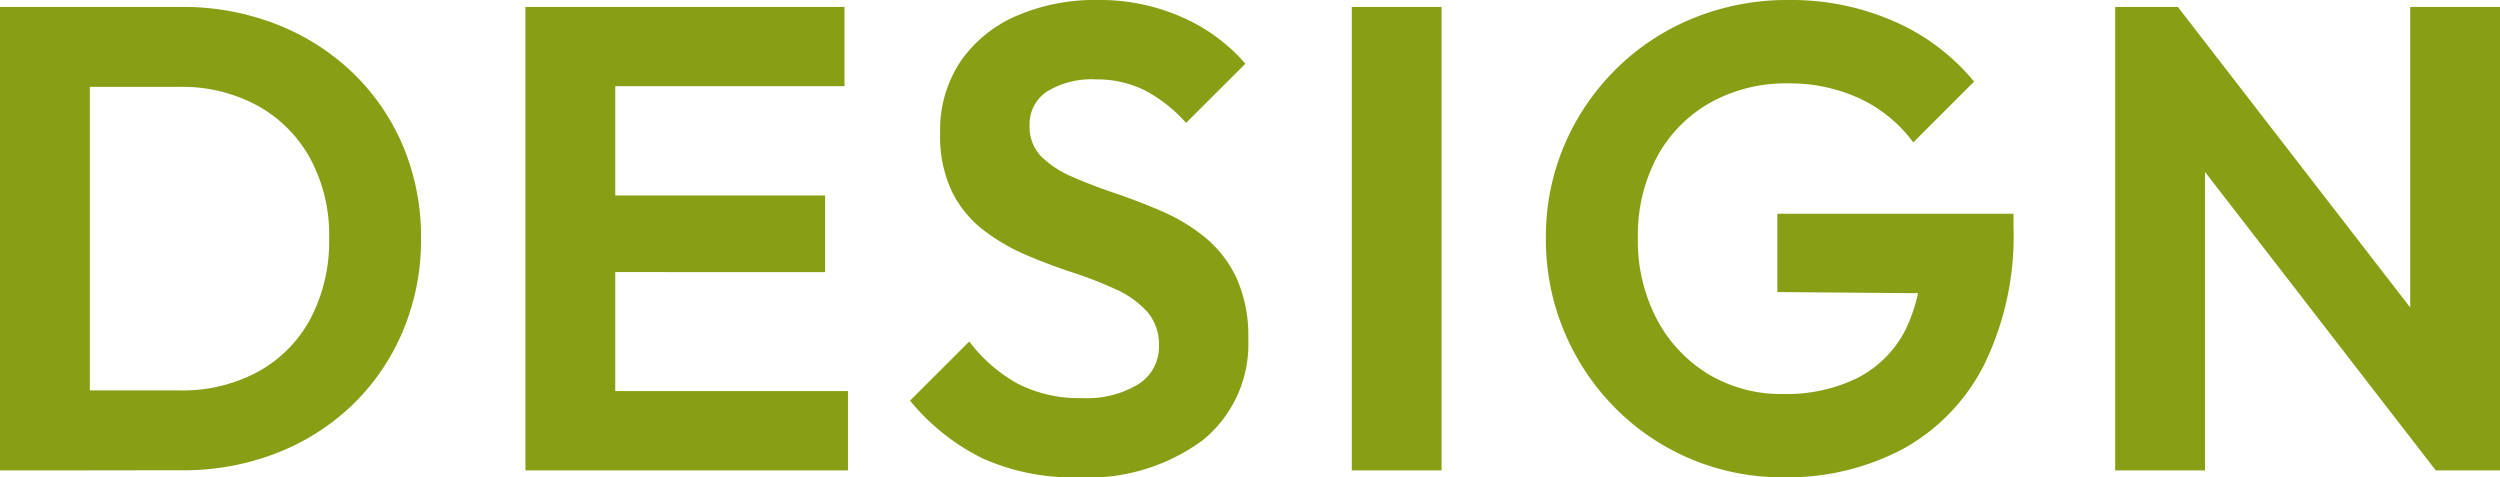 <svg xmlns="http://www.w3.org/2000/svg" width="113.767" height="21.72" viewBox="0 0 113.767 21.72">
  <path id="パス_211415" data-name="パス 211415" d="M4.935,0V-3.638H10.32a7.245,7.245,0,0,0,3.574-.851A5.964,5.964,0,0,0,16.279-6.9a7.563,7.563,0,0,0,.851-3.671,7.3,7.3,0,0,0-.866-3.63,6.1,6.1,0,0,0-2.4-2.4,7.176,7.176,0,0,0-3.547-.851H4.86V-21.09h5.527a11.723,11.723,0,0,1,4.331.784,10.525,10.525,0,0,1,3.472,2.2,10.065,10.065,0,0,1,2.3,3.341,10.607,10.607,0,0,1,.821,4.215,10.631,10.631,0,0,1-.821,4.2A10.116,10.116,0,0,1,18.2-2.989a10.408,10.408,0,0,1-3.457,2.2,11.61,11.61,0,0,1-4.3.784ZM2.152,0V-21.09H6.24V0Zm23.91,0V-21.09H30.15V0Zm2.993,0V-3.608H40.74V0Zm0-9.023V-12.51H39.7v3.488Zm0-8.46V-21.09H40.583v3.608ZM51.2.315a9.962,9.962,0,0,1-4.361-.874,9.911,9.911,0,0,1-3.274-2.614L46.26-5.865a7.046,7.046,0,0,0,2.167,1.9,6.1,6.1,0,0,0,2.985.675,4.478,4.478,0,0,0,2.546-.634,2,2,0,0,0,.934-1.744,2.246,2.246,0,0,0-.54-1.556,4.337,4.337,0,0,0-1.425-1.016A17.544,17.544,0,0,0,50.978-9q-1.065-.349-2.126-.8A8.989,8.989,0,0,1,46.9-10.939a5.028,5.028,0,0,1-1.425-1.74,5.871,5.871,0,0,1-.54-2.674,5.611,5.611,0,0,1,.934-3.266,5.94,5.94,0,0,1,2.554-2.07,8.981,8.981,0,0,1,3.668-.716,9.223,9.223,0,0,1,3.892.8,8.089,8.089,0,0,1,2.843,2.1l-2.7,2.693a6.646,6.646,0,0,0-1.9-1.493,4.9,4.9,0,0,0-2.216-.487,3.867,3.867,0,0,0-2.205.547,1.77,1.77,0,0,0-.8,1.553,1.917,1.917,0,0,0,.54,1.417,4.58,4.58,0,0,0,1.425.926q.885.386,1.95.746t2.126.821a8.328,8.328,0,0,1,1.946,1.181,5.3,5.3,0,0,1,1.425,1.838,6.375,6.375,0,0,1,.54,2.783A5.62,5.62,0,0,1,56.88-1.369,8.766,8.766,0,0,1,51.2.315ZM63.667,0V-21.09h4.087V0ZM83.3.315a10.659,10.659,0,0,1-4.211-.836,10.653,10.653,0,0,1-3.442-2.325,10.927,10.927,0,0,1-2.31-3.465,10.808,10.808,0,0,1-.836-4.256,10.622,10.622,0,0,1,.847-4.252A10.857,10.857,0,0,1,75.7-18.27a10.708,10.708,0,0,1,3.514-2.31,11.333,11.333,0,0,1,4.339-.825,11.642,11.642,0,0,1,4.8.975,9.773,9.773,0,0,1,3.634,2.738l-2.768,2.767a6.347,6.347,0,0,0-2.445-2,7.565,7.565,0,0,0-3.24-.686,7.06,7.06,0,0,0-3.566.885,6.231,6.231,0,0,0-2.415,2.468,7.549,7.549,0,0,0-.866,3.682,7.663,7.663,0,0,0,.863,3.7,6.423,6.423,0,0,0,2.347,2.5,6.41,6.41,0,0,0,3.39.9,7.306,7.306,0,0,0,3.394-.731,5,5,0,0,0,2.167-2.16A7.406,7.406,0,0,0,89.6-9.863L92.243-8.04l-9.21-.075v-3.563H93.78v.585a13.351,13.351,0,0,1-1.35,6.315A9.013,9.013,0,0,1,88.721-.96,11.216,11.216,0,0,1,83.3.315ZM98.407,0V-21.09h2.85L102.495-17V0Zm14.588,0L100.47-16.2l.788-4.89,12.525,16.2Zm0,0-1.162-3.953V-21.09h4.088V0Z" transform="translate(-2.152 21.405)" fill="#889e14"/>
</svg>
